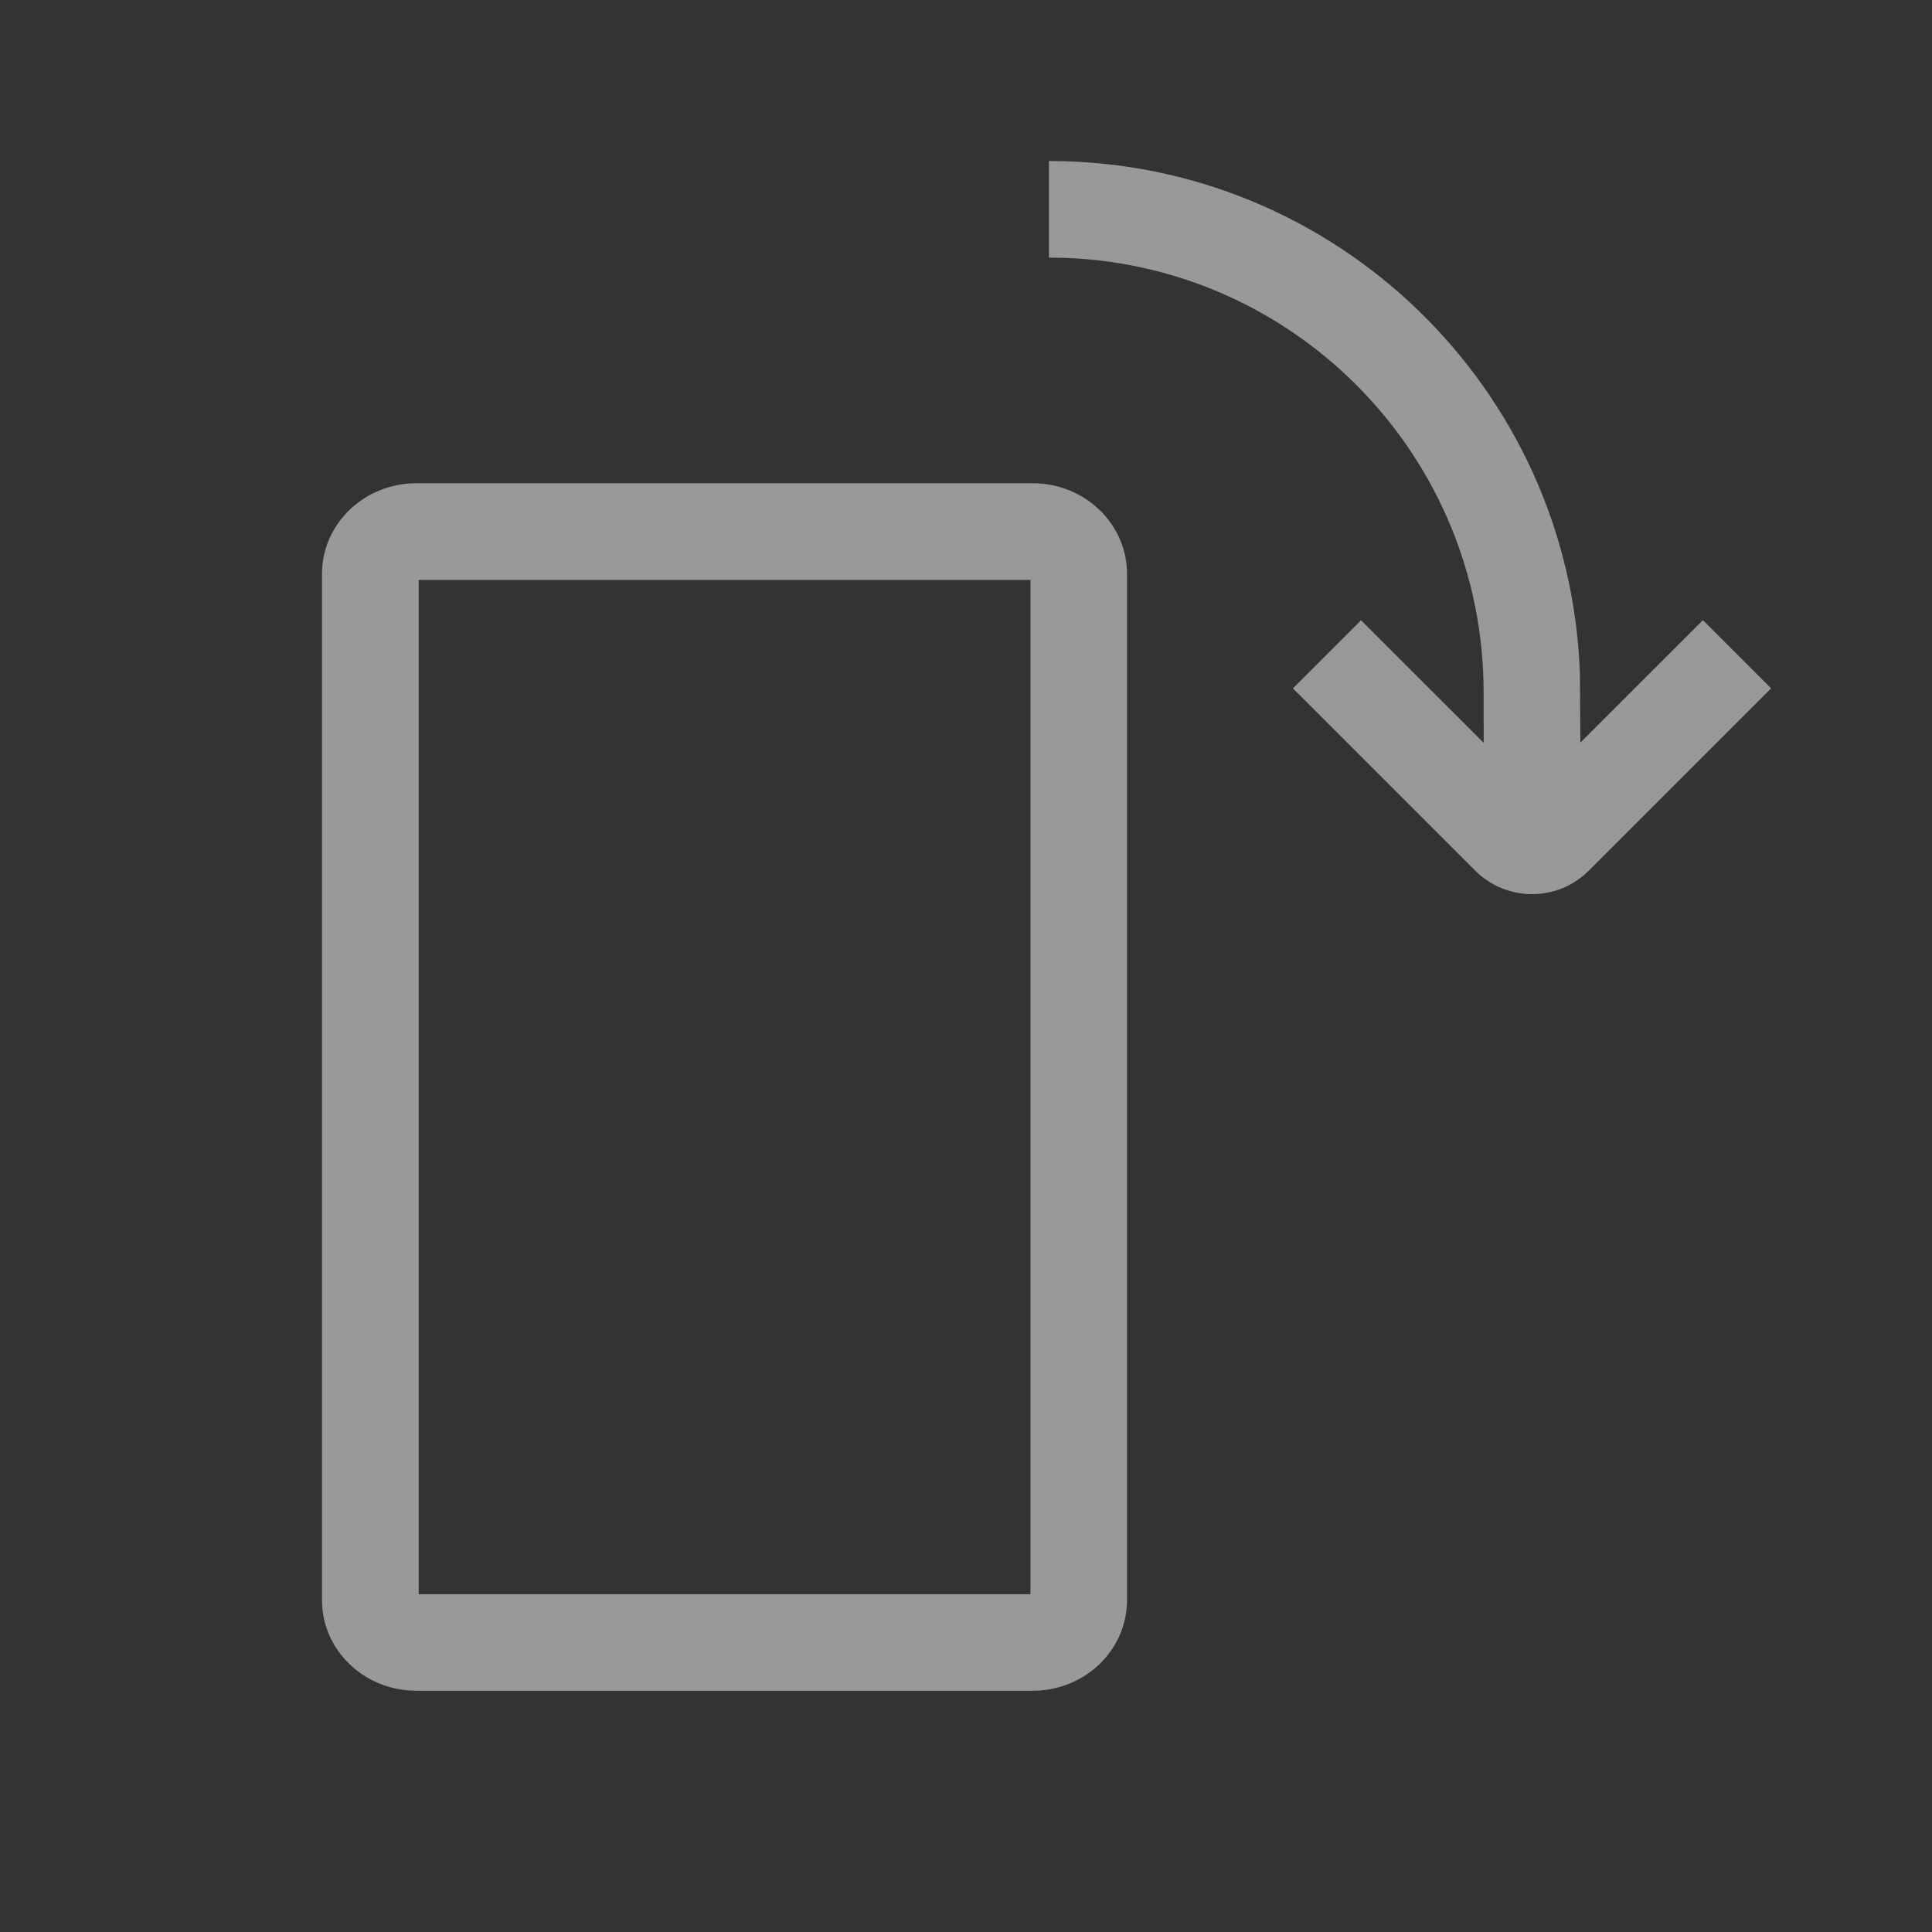 <svg xmlns='http://www.w3.org/2000/svg' width='24' height='24' viewBox='0 0 24 24' fill='none'><rect x="0" y="0" width="24" height="24" fill="#333333" stroke="none"/><path fill-rule='evenodd' clip-rule='evenodd' d='M12.828 6.003C13.475 6.003 14 6.507 14 7.128V19.878C14 20.5 13.475 21.003 12.828 21.003H5.172C4.525 21.003 4 20.5 4 19.878V7.128C4 6.507 4.525 6.003 5.172 6.003H12.828ZM12.801 7.204H5.201V19.804H12.801V7.204ZM13.03 2C16.598 2 19.504 4.831 19.626 8.368L19.632 9.225L21.154 7.704L22.001 8.551L19.738 10.814C19.348 11.205 18.715 11.205 18.324 10.814L16.061 8.551L16.907 7.705L18.431 9.228L18.43 8.6C18.43 5.69 16.129 3.318 13.247 3.204L13.03 3.2V2Z' fill='white' fill-opacity='0.5'/></svg>